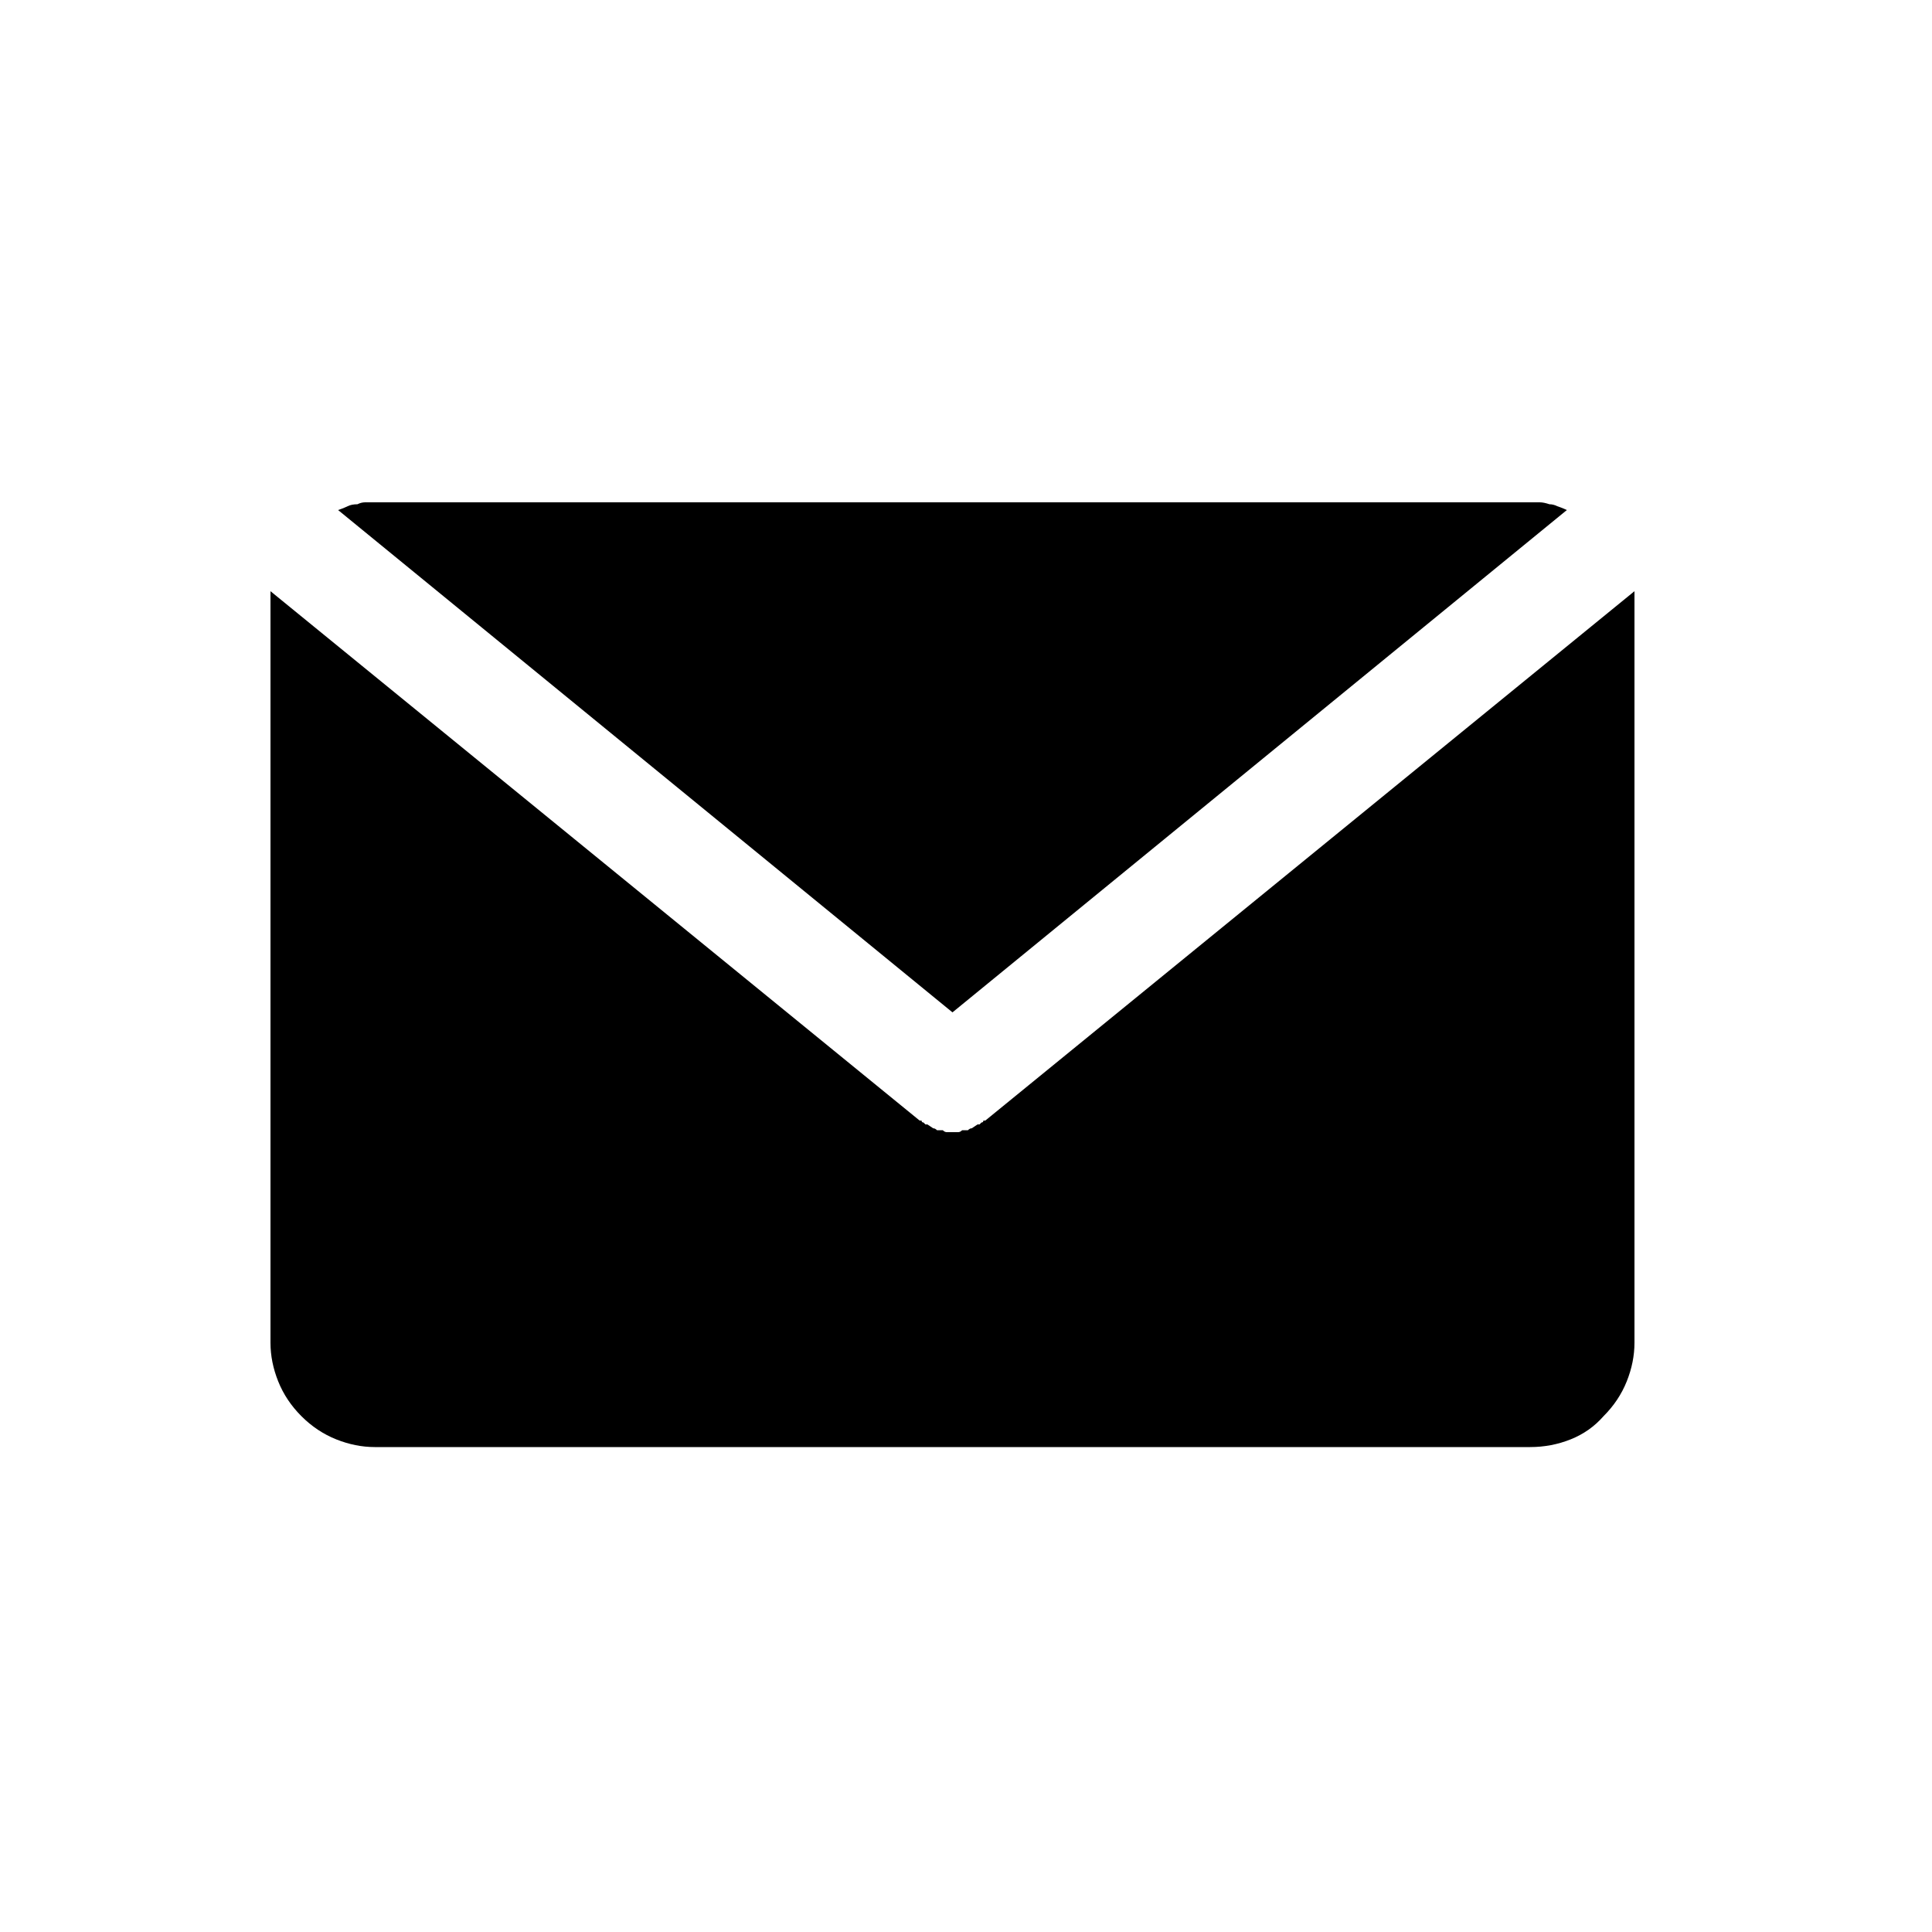 <svg version="1.2" xmlns="http://www.w3.org/2000/svg" viewBox="0 0 100 100" width="100" height="100">
	<title>noun-email-2889800-svg</title>
	<style>
		tspan { white-space:pre } 
		.s0 { fill: #000000 } 
	</style>
	<g id="Layer">
		<path id="Layer" class="s0" d="m49.3 52.4l31.8-26q-0.2-0.1-0.5-0.2-0.2-0.1-0.4-0.1-0.3-0.1-0.5-0.1-0.3 0-0.5 0h-59.8q-0.2 0-0.5 0-0.2 0-0.4 0.1-0.3 0-0.5 0.1-0.2 0.1-0.5 0.2z"/>
		<path id="Layer" class="s0" d="m51 58q0 0-0.1 0 0 0.1-0.1 0.1 0 0-0.1 0.1 0 0-0.1 0l-0.3 0.2q-0.1 0-0.2 0.1-0.1 0-0.3 0-0.1 0.1-0.2 0.1-0.2 0-0.3 0-0.1 0-0.3 0-0.1 0-0.2-0.1-0.1 0-0.3 0-0.1-0.1-0.2-0.1l-0.3-0.2q-0.1 0-0.1 0-0.1-0.1-0.1-0.1-0.1 0-0.1-0.1-0.1 0-0.1 0l-33.6-27.4q0 0.4 0 0.8v38.1q0 1 0.4 2 0.4 1 1.2 1.8 0.8 0.8 1.8 1.2 1 0.4 2 0.4h59.8q1.1 0 2.1-0.4 1-0.4 1.7-1.2 0.8-0.8 1.2-1.8 0.4-1 0.4-2v-38.1q0-0.4 0-0.8z"/>
	</g>
</svg>